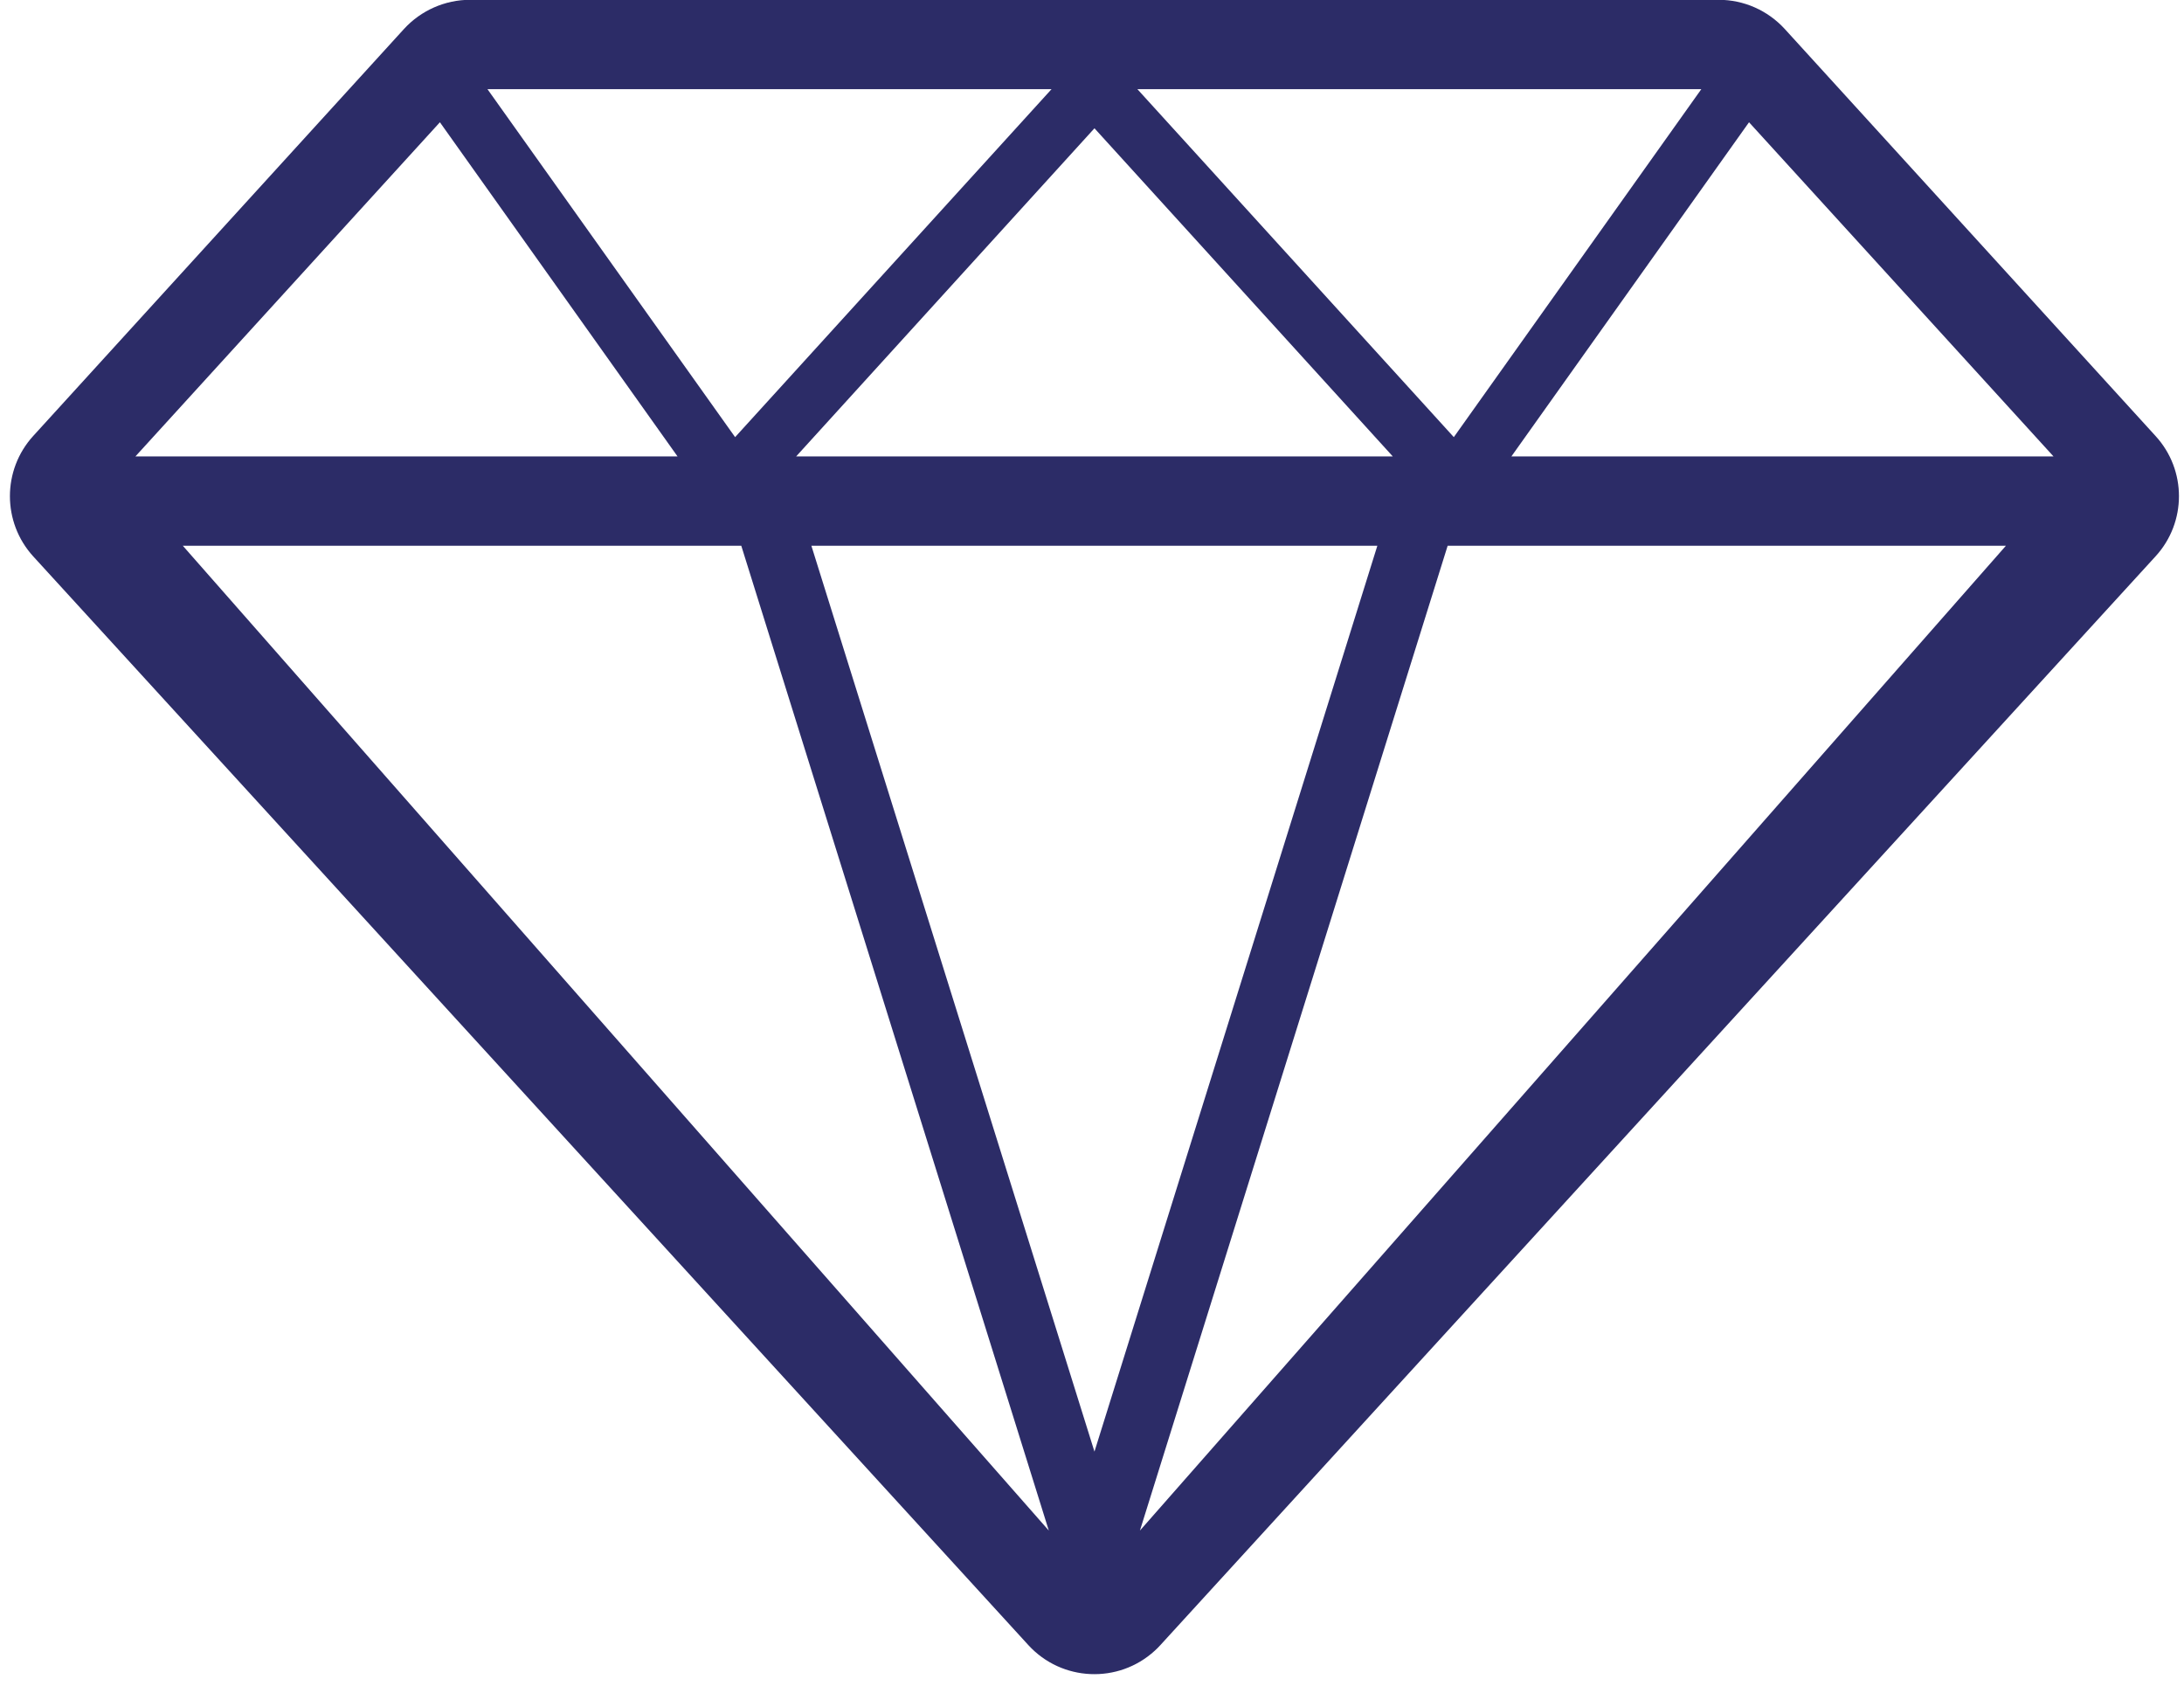 <?xml version="1.0" encoding="UTF-8" standalone="no"?><svg xmlns="http://www.w3.org/2000/svg" xmlns:xlink="http://www.w3.org/1999/xlink" fill="#000000" height="34.2" preserveAspectRatio="xMidYMid meet" version="1" viewBox="-0.2 -0.0 44.3 34.2" width="44.3" zoomAndPan="magnify"><g id="change1_1"><path d="M 29.164 11.07 L 40.488 11.07 L 22.922 31.047 Z M 16.258 11.07 L 27.738 11.07 L 22 29.445 Z M 3.508 11.07 L 14.836 11.07 L 21.074 31.047 Z M 22 2.602 L 28.051 9.258 L 15.949 9.258 Z M 35.277 2.48 L 41.453 9.258 L 30.457 9.258 Z M 8.723 2.48 L 13.543 9.258 L 2.547 9.258 Z M 22.871 1.809 L 34.309 1.809 L 29.289 8.867 Z M 9.688 1.809 L 21.129 1.809 L 14.711 8.867 Z M 9.336 -0.004 C 8.828 -0.004 8.34 0.211 7.996 0.586 L 0.473 8.844 C -0.156 9.535 -0.156 10.594 0.473 11.285 L 20.66 33.371 C 21.336 34.109 22.484 34.16 23.223 33.484 C 23.262 33.449 23.301 33.41 23.336 33.371 L 43.523 11.285 C 44.156 10.594 44.156 9.535 43.523 8.844 L 36 0.586 C 35.656 0.211 35.172 -0.004 34.66 -0.004 L 9.336 -0.004" fill="#2c2c67"/></g></svg>